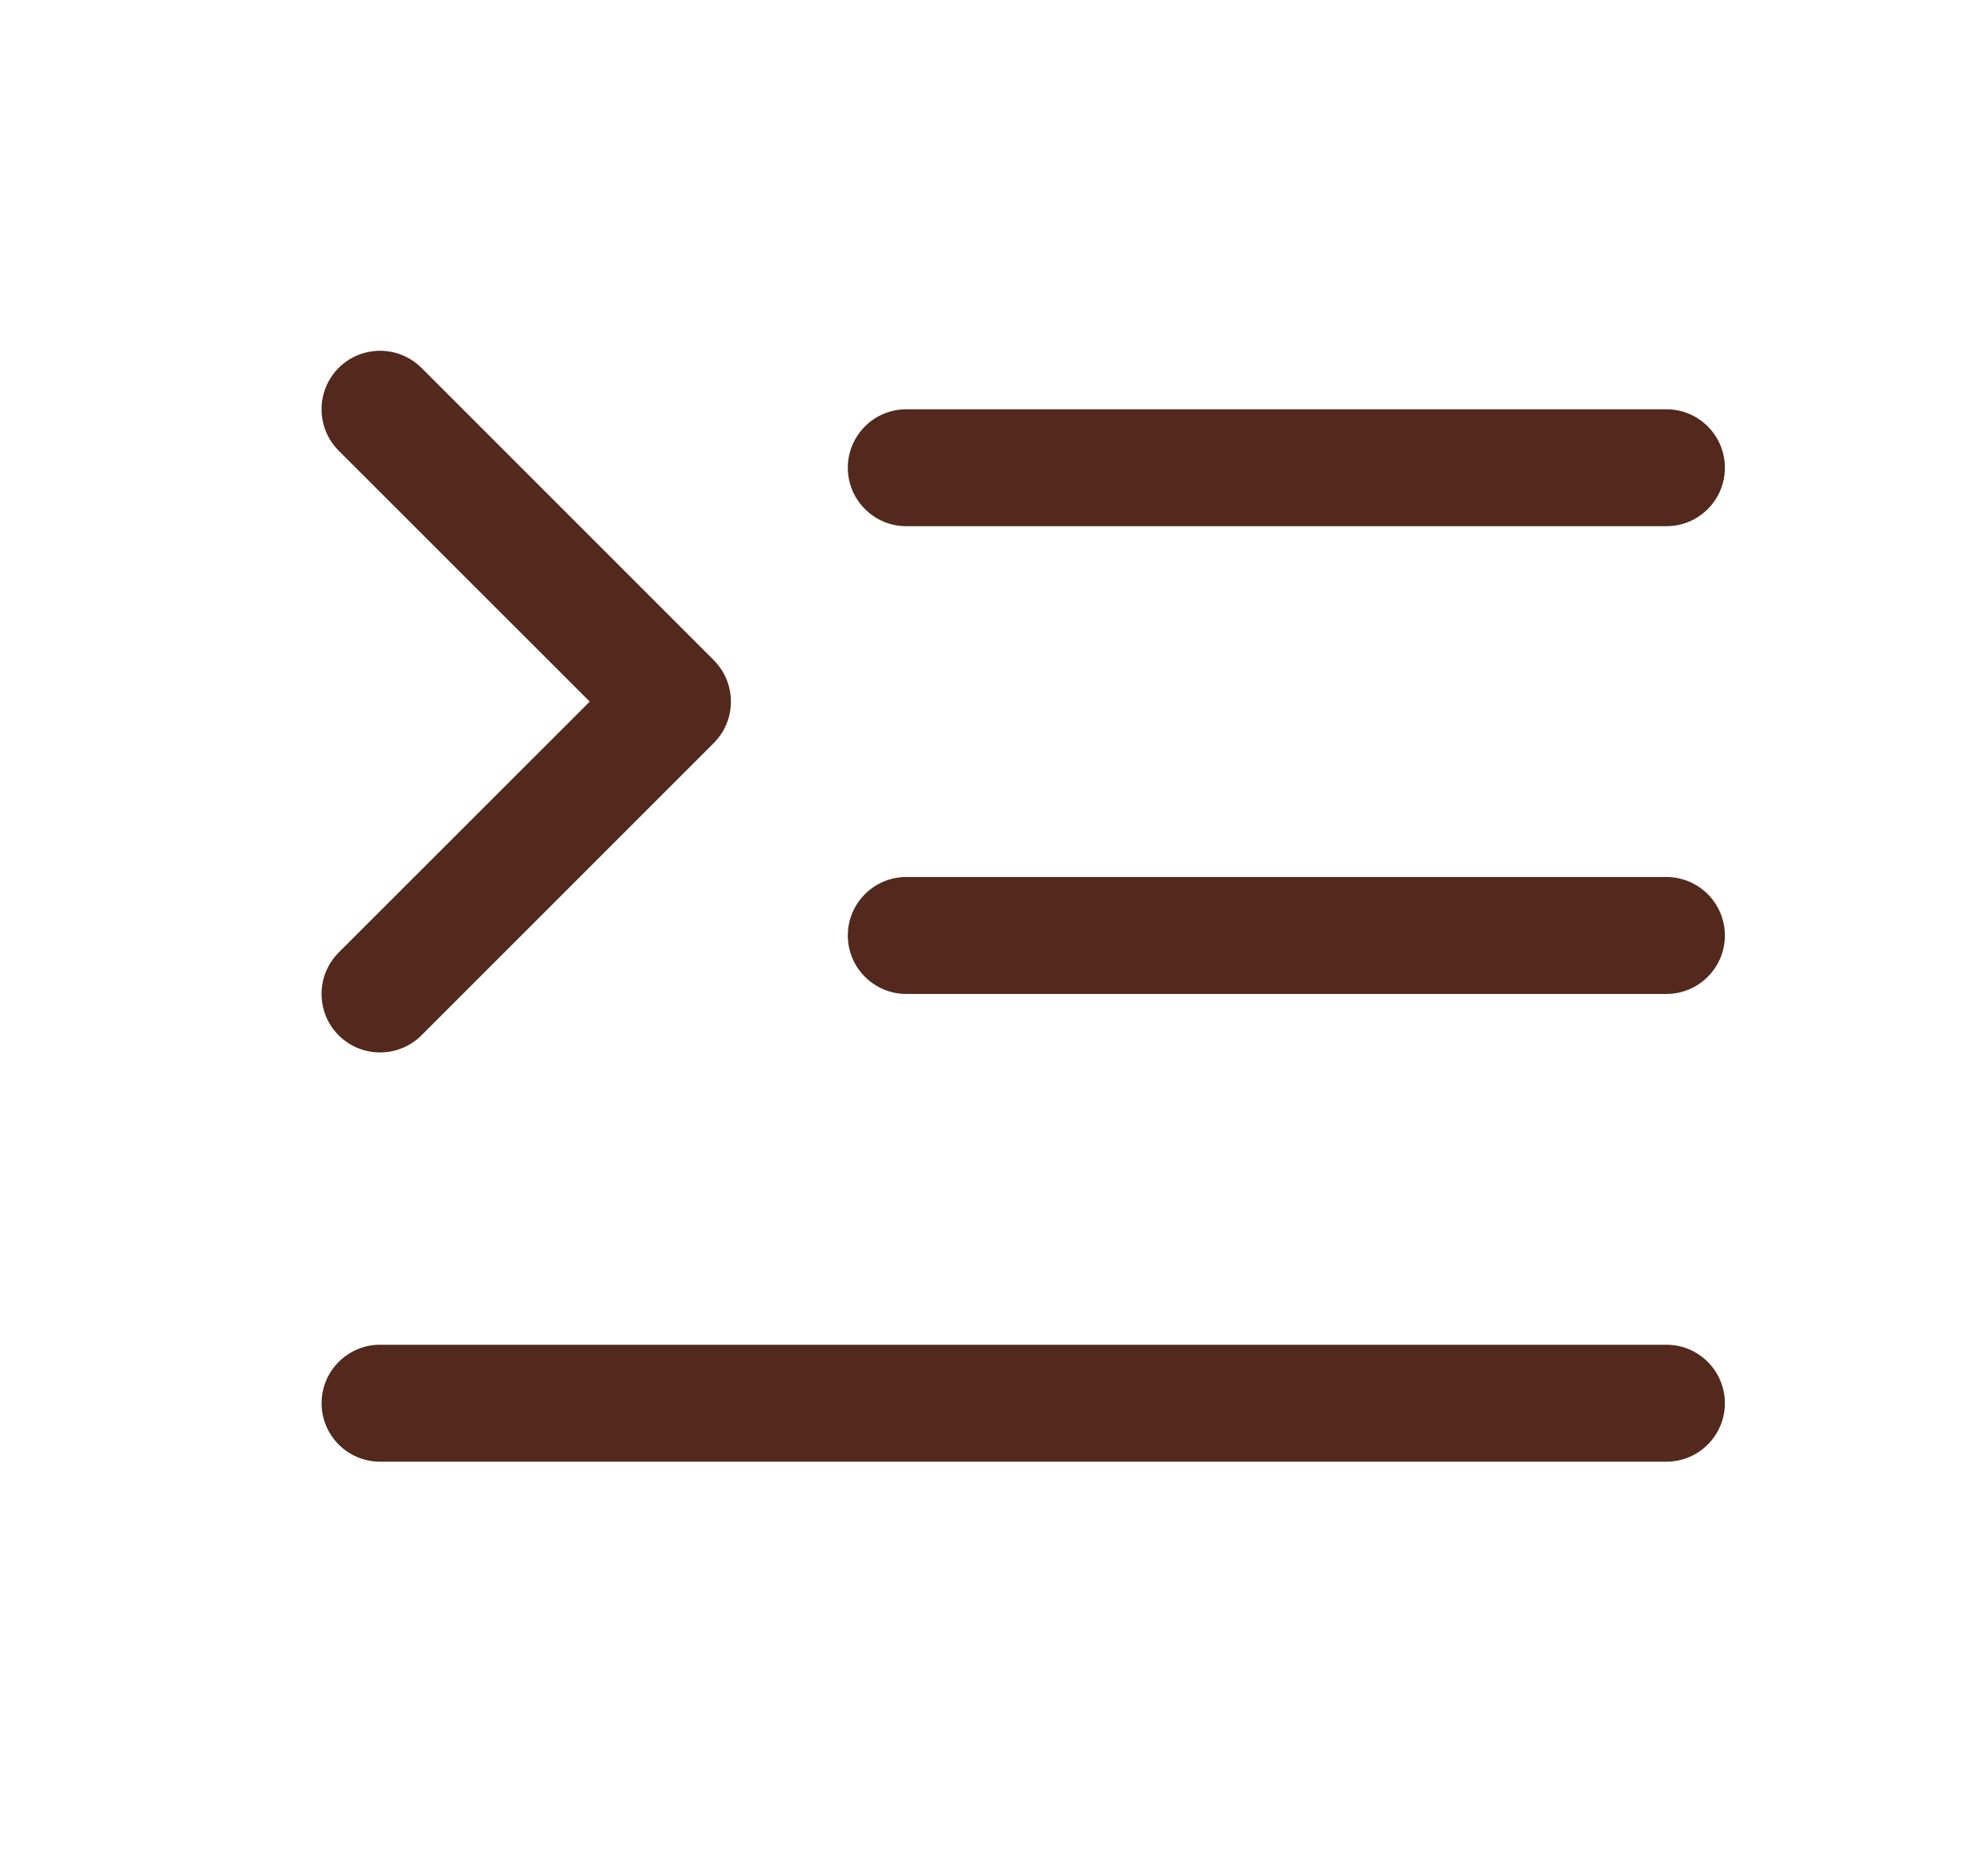 <svg width="17" height="16" viewBox="0 0 17 16" fill="none" xmlns="http://www.w3.org/2000/svg">
<path fill-rule="evenodd" clip-rule="evenodd" d="M7.25 8C7.25 7.724 7.474 7.5 7.75 7.5H14.25C14.526 7.5 14.75 7.724 14.75 8C14.75 8.276 14.526 8.5 14.25 8.5H7.75C7.474 8.5 7.25 8.276 7.25 8Z" fill="#52291C"/>
<path fill-rule="evenodd" clip-rule="evenodd" d="M7.25 4C7.25 3.724 7.474 3.5 7.75 3.5H14.25C14.526 3.5 14.75 3.724 14.75 4C14.75 4.276 14.526 4.5 14.25 4.5H7.75C7.474 4.5 7.25 4.276 7.25 4Z" fill="#52291C"/>
<path fill-rule="evenodd" clip-rule="evenodd" d="M2.75 12C2.75 11.724 2.974 11.5 3.25 11.5H14.25C14.526 11.5 14.75 11.724 14.75 12C14.75 12.276 14.526 12.5 14.25 12.5H3.25C2.974 12.5 2.75 12.276 2.75 12Z" fill="#52291C"/>
<path fill-rule="evenodd" clip-rule="evenodd" d="M2.896 3.146C3.092 2.951 3.408 2.951 3.604 3.146L6.104 5.646C6.299 5.842 6.299 6.158 6.104 6.354L3.604 8.854C3.408 9.049 3.092 9.049 2.896 8.854C2.701 8.658 2.701 8.342 2.896 8.146L5.043 6L2.896 3.854C2.701 3.658 2.701 3.342 2.896 3.146Z" fill="#52291C"/>
</svg>

